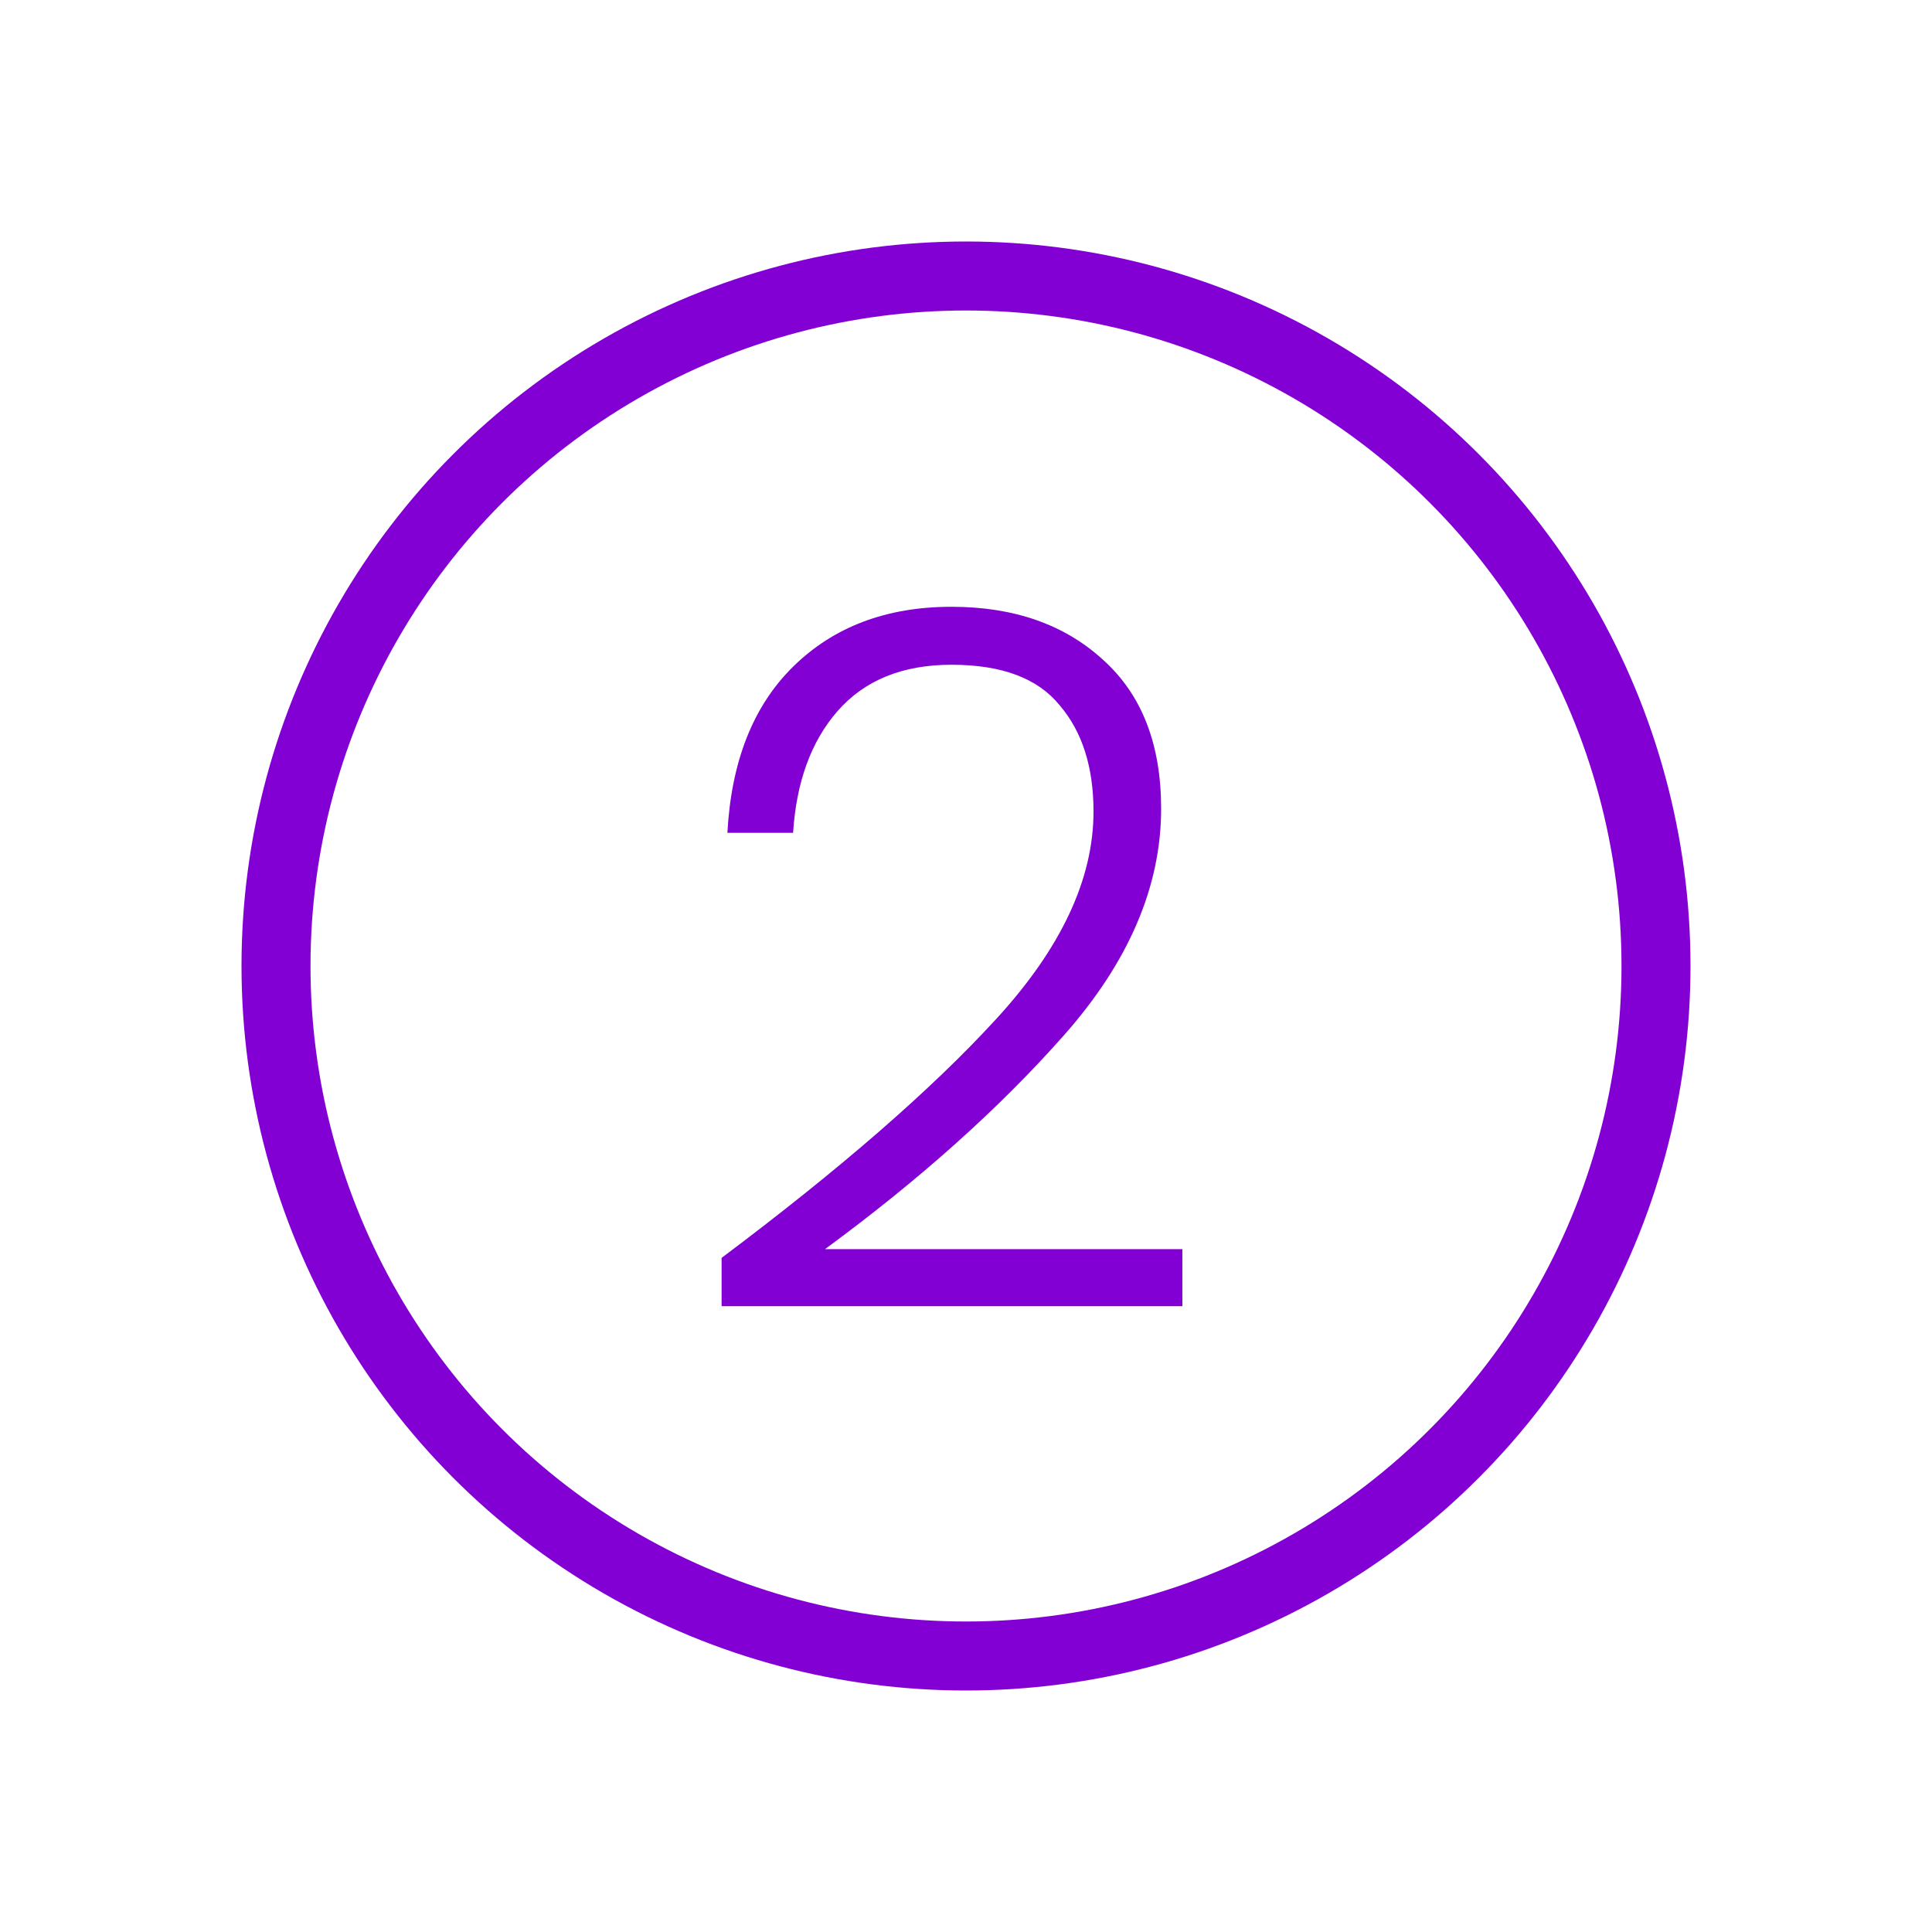 <?xml version="1.0" encoding="UTF-8"?>
<svg xmlns="http://www.w3.org/2000/svg" width="56" height="56" viewBox="0 0 56 56" fill="none">
  <circle cx="28" cy="28" r="20" stroke="#8300D4" stroke-width="2"></circle>
  <path d="M20.916 36.46C24.351 33.884 27.002 31.579 28.868 29.544C30.754 27.491 31.696 25.484 31.696 23.524C31.696 22.236 31.37 21.209 30.716 20.444C30.082 19.66 29.036 19.268 27.58 19.268C26.162 19.268 25.06 19.716 24.276 20.612C23.511 21.489 23.082 22.665 22.988 24.14H21.084C21.196 22.068 21.831 20.463 22.988 19.324C24.164 18.167 25.695 17.588 27.58 17.588C29.391 17.588 30.856 18.101 31.976 19.128C33.096 20.136 33.656 21.573 33.656 23.44C33.656 25.699 32.714 27.892 30.828 30.02C28.962 32.129 26.656 34.192 23.912 36.208H34.272V37.86H20.916V36.46Z" fill="#8300D4"></path>
</svg>
